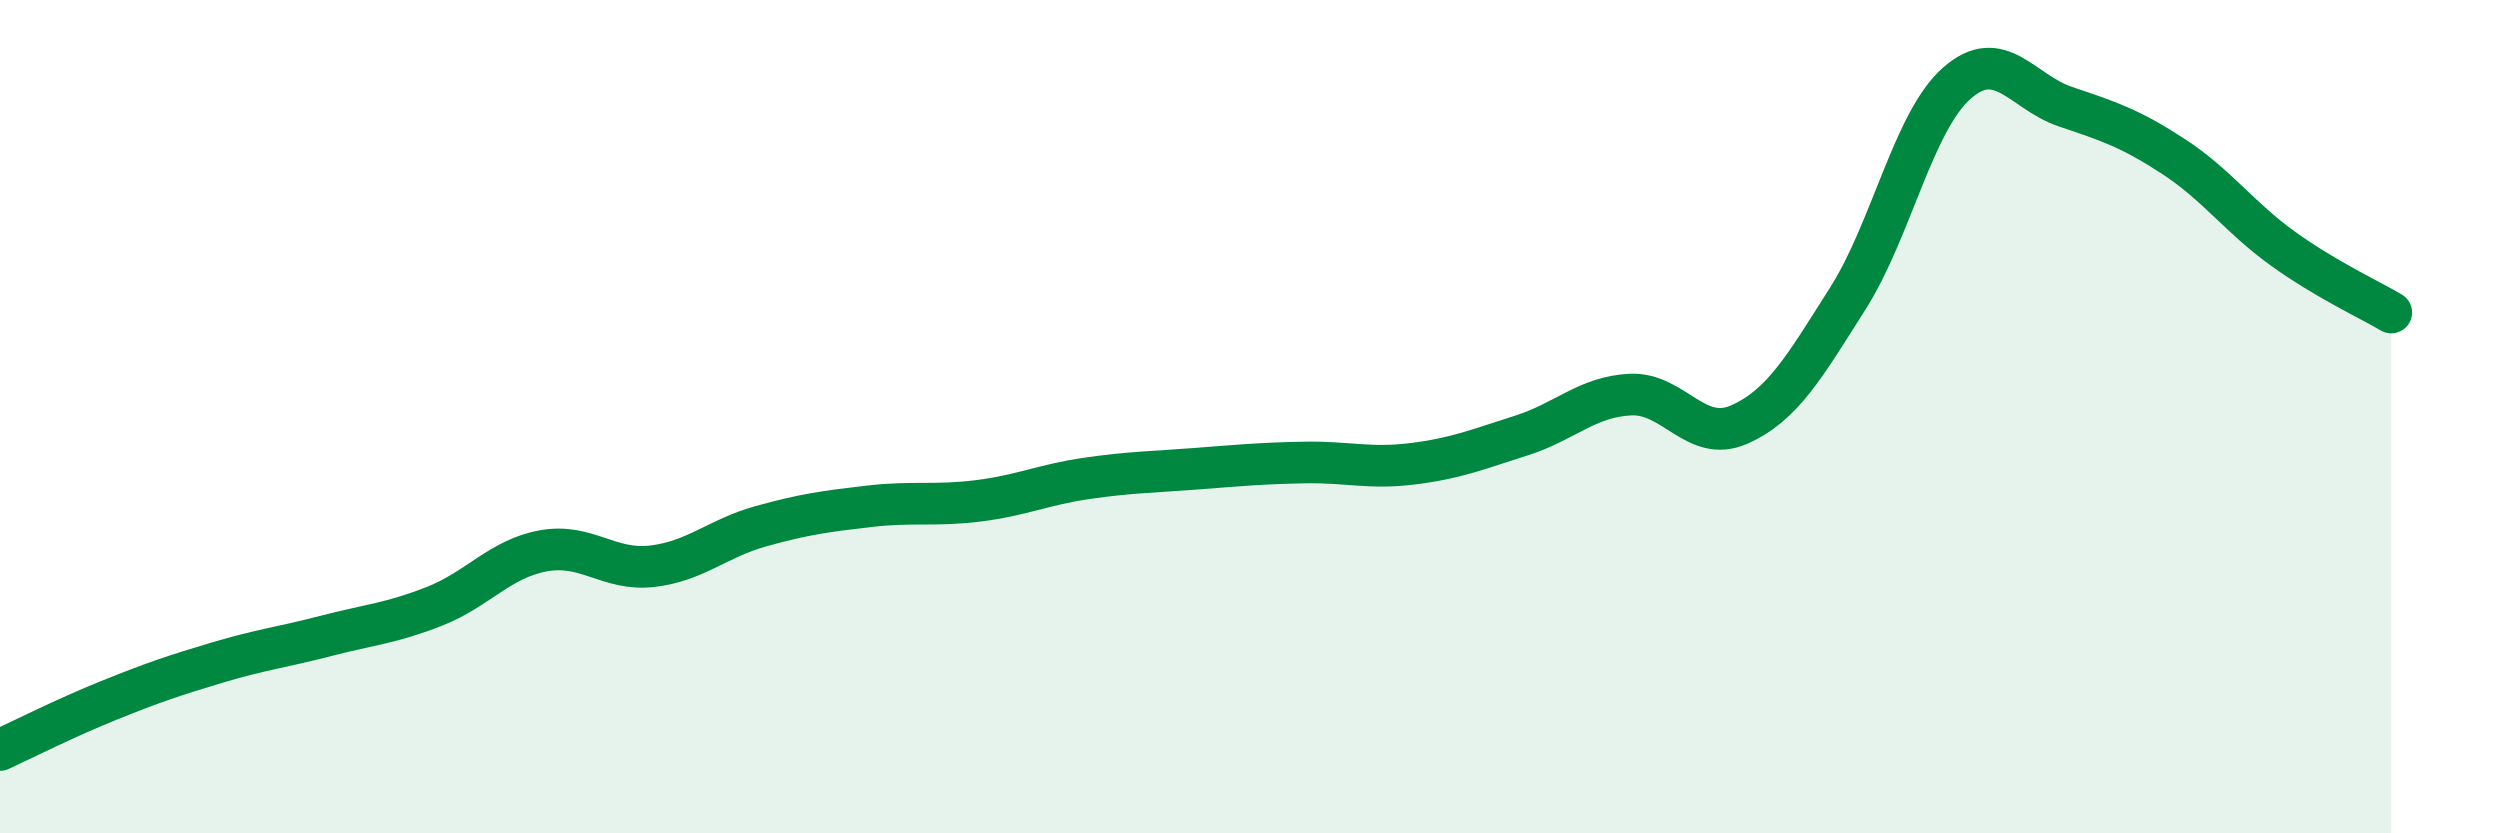 
    <svg width="60" height="20" viewBox="0 0 60 20" xmlns="http://www.w3.org/2000/svg">
      <path
        d="M 0,18 C 0.52,17.76 1.57,17.23 2.61,16.81 C 3.65,16.39 4.18,16.21 5.22,15.9 C 6.26,15.59 6.79,15.53 7.83,15.26 C 8.87,14.99 9.39,14.96 10.43,14.55 C 11.47,14.14 12,13.41 13.04,13.22 C 14.08,13.03 14.61,13.71 15.65,13.59 C 16.69,13.47 17.22,12.92 18.26,12.63 C 19.3,12.34 19.83,12.27 20.87,12.15 C 21.91,12.03 22.44,12.15 23.48,12.02 C 24.52,11.89 25.05,11.63 26.09,11.48 C 27.13,11.33 27.66,11.33 28.7,11.25 C 29.74,11.17 30.26,11.12 31.3,11.1 C 32.34,11.08 32.87,11.26 33.91,11.13 C 34.95,11 35.48,10.78 36.52,10.45 C 37.56,10.12 38.09,9.52 39.13,9.47 C 40.17,9.42 40.7,10.65 41.74,10.19 C 42.78,9.73 43.31,8.8 44.35,7.16 C 45.39,5.52 45.92,2.92 46.96,2 C 48,1.08 48.53,2.21 49.57,2.56 C 50.61,2.91 51.13,3.08 52.17,3.76 C 53.21,4.44 53.74,5.21 54.78,5.96 C 55.82,6.71 56.87,7.19 57.39,7.5L57.39 20L0 20Z"
        fill="#008740"
        opacity="0.1"
        stroke-linecap="round"
        stroke-linejoin="round"
      />
      <path
        d="M 0,18 C 0.52,17.76 1.57,17.23 2.61,16.81 C 3.65,16.39 4.18,16.21 5.22,15.9 C 6.26,15.59 6.79,15.53 7.83,15.26 C 8.87,14.99 9.39,14.96 10.43,14.55 C 11.47,14.14 12,13.41 13.04,13.22 C 14.08,13.03 14.61,13.71 15.65,13.59 C 16.69,13.47 17.22,12.92 18.26,12.63 C 19.3,12.34 19.83,12.27 20.87,12.15 C 21.91,12.03 22.44,12.15 23.48,12.02 C 24.52,11.89 25.05,11.63 26.09,11.48 C 27.13,11.33 27.66,11.33 28.7,11.25 C 29.74,11.17 30.26,11.12 31.3,11.1 C 32.34,11.08 32.87,11.26 33.91,11.13 C 34.95,11 35.48,10.78 36.52,10.45 C 37.56,10.12 38.09,9.52 39.13,9.47 C 40.17,9.42 40.7,10.65 41.74,10.19 C 42.78,9.73 43.31,8.8 44.35,7.16 C 45.39,5.52 45.92,2.92 46.96,2 C 48,1.08 48.53,2.21 49.57,2.56 C 50.61,2.91 51.13,3.08 52.17,3.76 C 53.21,4.44 53.74,5.21 54.78,5.96 C 55.82,6.71 56.87,7.19 57.39,7.5"
        stroke="#008740"
        stroke-width="1"
        fill="none"
        stroke-linecap="round"
        stroke-linejoin="round"
      />
    </svg>
  